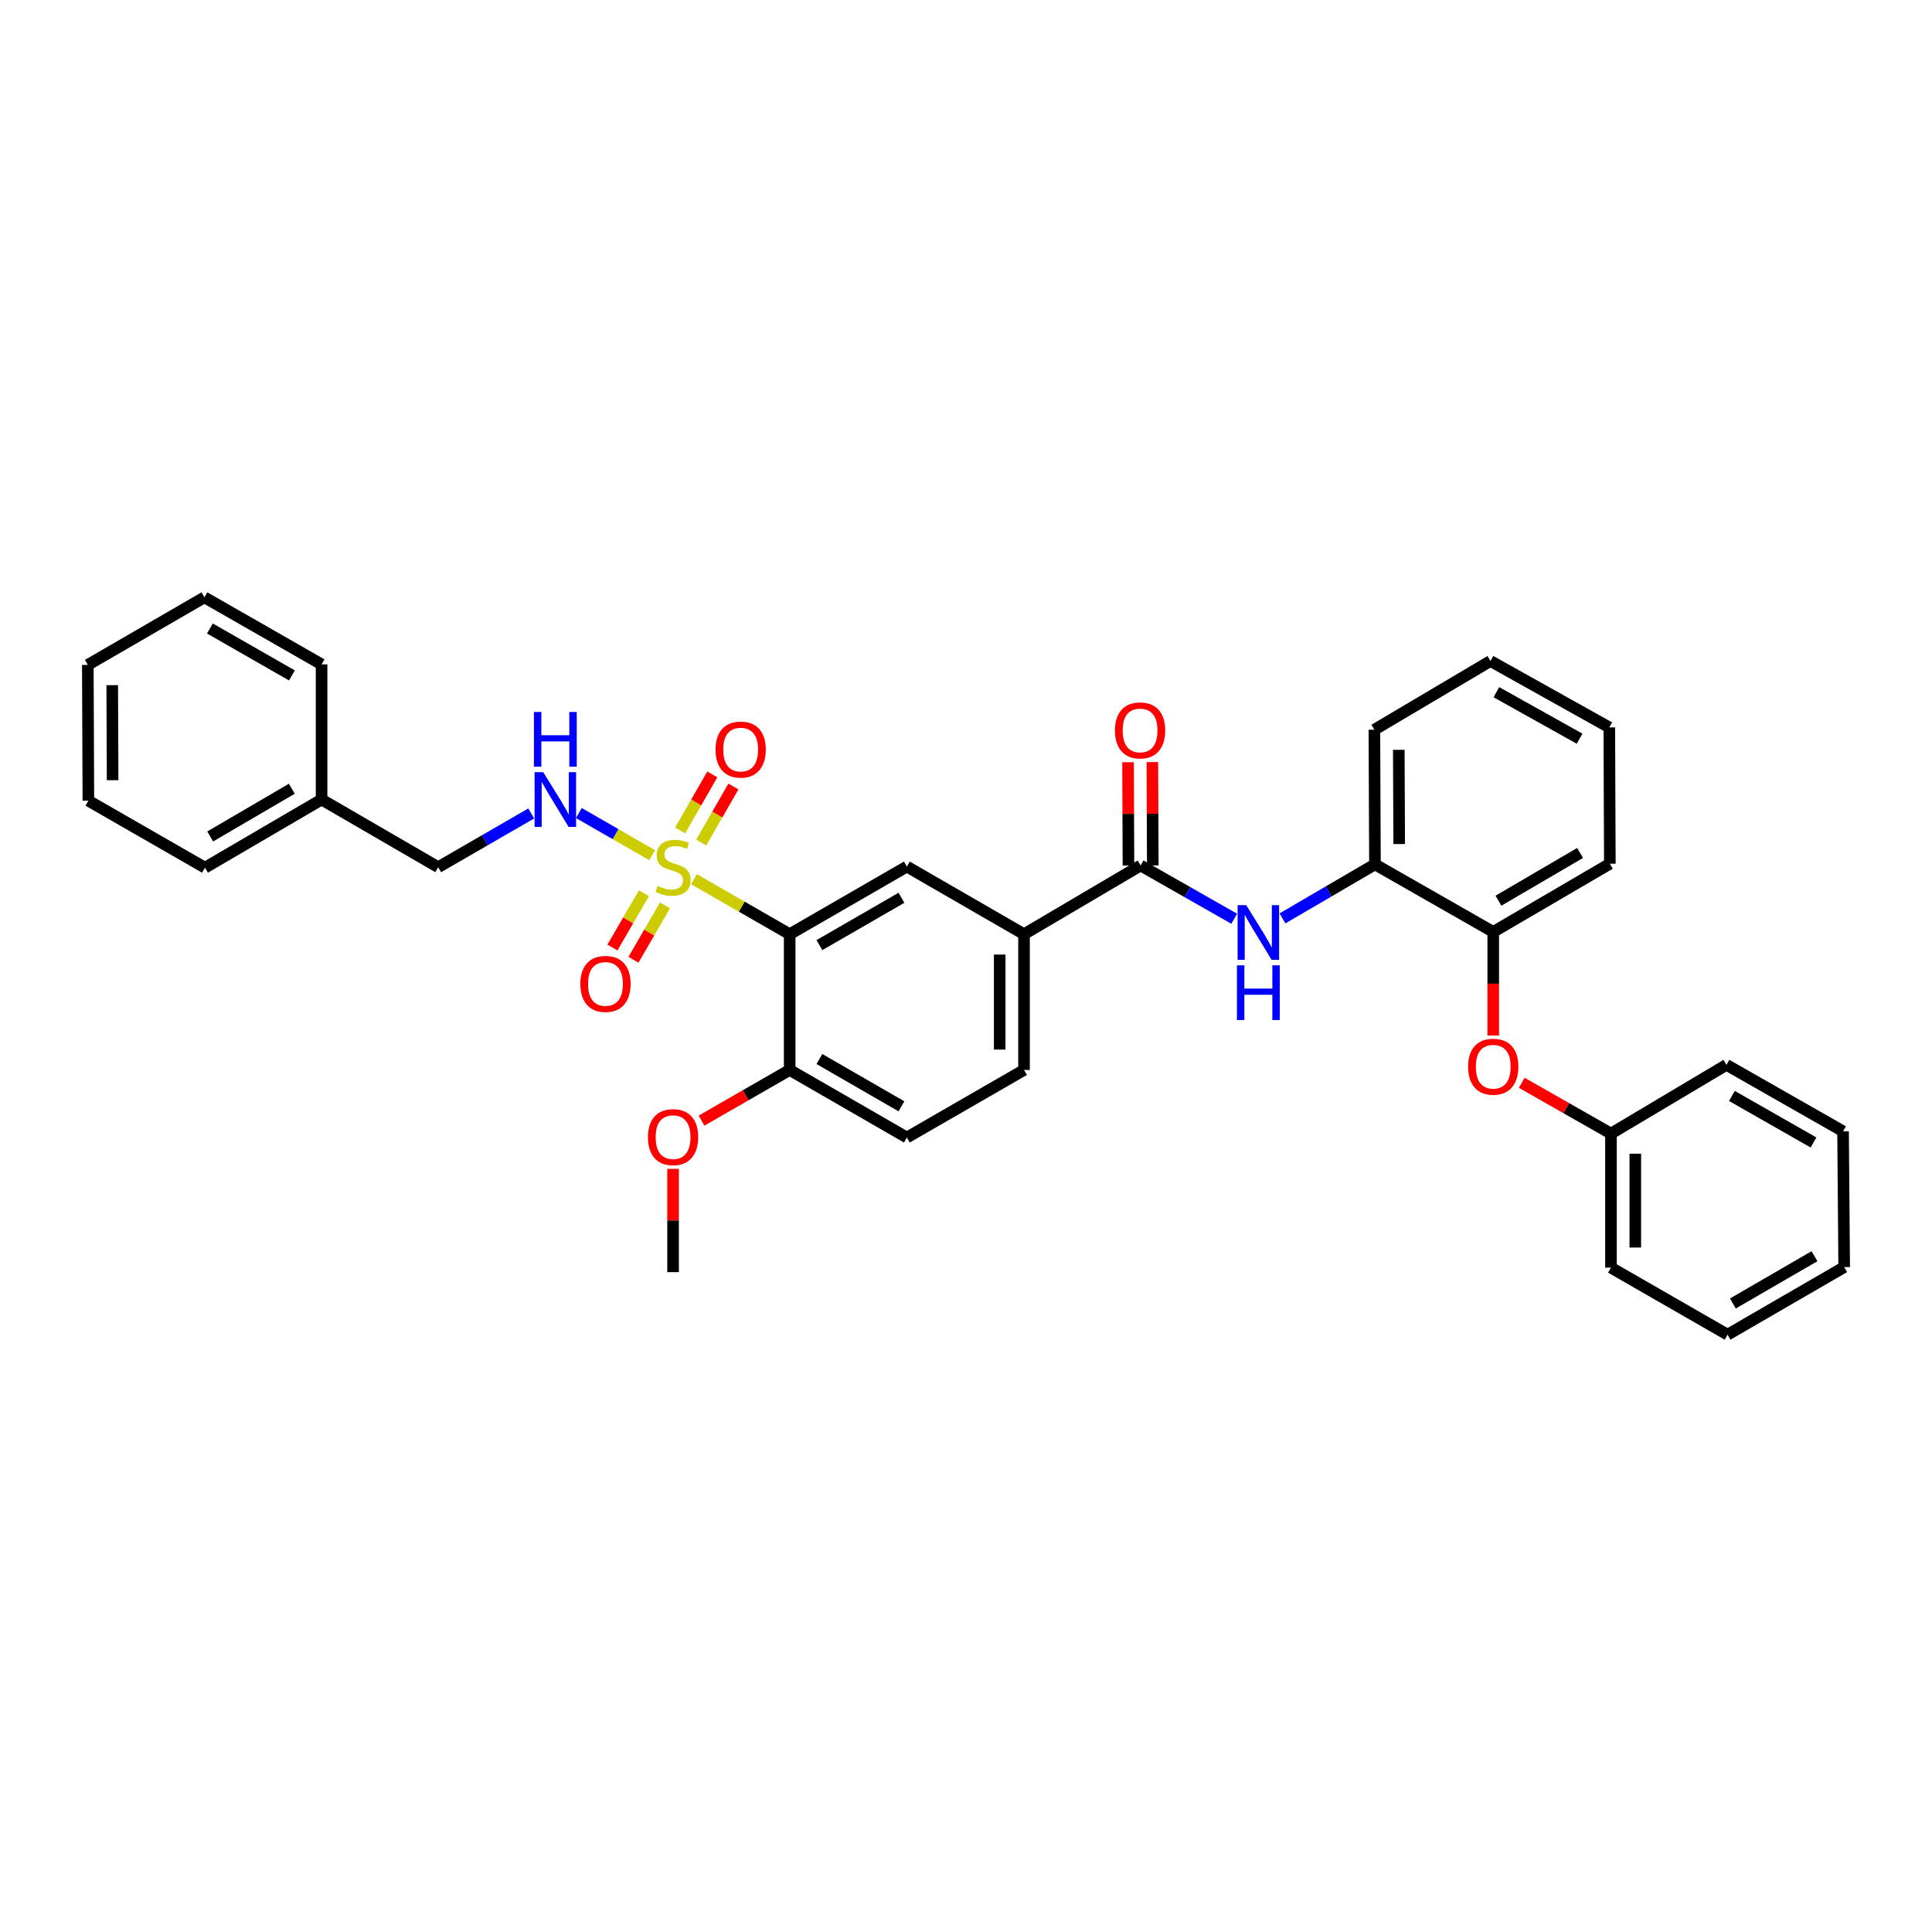 <?xml version='1.0' encoding='iso-8859-1'?>
<svg version='1.1' baseProfile='full'
              xmlns='http://www.w3.org/2000/svg'
                      xmlns:rdkit='http://www.rdkit.org/xml'
                      xmlns:xlink='http://www.w3.org/1999/xlink'
                  xml:space='preserve'
width='1000px' height='1000px' viewBox='0 0 1000 1000'>
<!-- END OF HEADER -->
<rect style='opacity:1.0;fill:#FFFFFF;stroke:none' width='1000' height='1000' x='0' y='0'> </rect>
<path class='bond-0' d='M 359.198,455.07 L 383.965,469.305' style='fill:none;fill-rule:evenodd;stroke:#CCCC00;stroke-width:6px;stroke-linecap:butt;stroke-linejoin:miter;stroke-opacity:1' />
<path class='bond-0' d='M 383.965,469.305 L 408.733,483.54' style='fill:none;fill-rule:evenodd;stroke:#000000;stroke-width:6px;stroke-linecap:butt;stroke-linejoin:miter;stroke-opacity:1' />
<path class='bond-4' d='M 337.541,442.623 L 318.583,431.729' style='fill:none;fill-rule:evenodd;stroke:#CCCC00;stroke-width:6px;stroke-linecap:butt;stroke-linejoin:miter;stroke-opacity:1' />
<path class='bond-4' d='M 318.583,431.729 L 299.626,420.834' style='fill:none;fill-rule:evenodd;stroke:#0000FF;stroke-width:6px;stroke-linecap:butt;stroke-linejoin:miter;stroke-opacity:1' />
<path class='bond-7' d='M 362.952,436.108 L 371.28,421.601' style='fill:none;fill-rule:evenodd;stroke:#CCCC00;stroke-width:6px;stroke-linecap:butt;stroke-linejoin:miter;stroke-opacity:1' />
<path class='bond-7' d='M 371.28,421.601 L 379.608,407.095' style='fill:none;fill-rule:evenodd;stroke:#FF0000;stroke-width:6px;stroke-linecap:butt;stroke-linejoin:miter;stroke-opacity:1' />
<path class='bond-7' d='M 352.032,429.839 L 360.36,415.332' style='fill:none;fill-rule:evenodd;stroke:#CCCC00;stroke-width:6px;stroke-linecap:butt;stroke-linejoin:miter;stroke-opacity:1' />
<path class='bond-7' d='M 360.36,415.332 L 368.689,400.826' style='fill:none;fill-rule:evenodd;stroke:#FF0000;stroke-width:6px;stroke-linecap:butt;stroke-linejoin:miter;stroke-opacity:1' />
<path class='bond-8' d='M 333.293,462.317 L 325.138,476.384' style='fill:none;fill-rule:evenodd;stroke:#CCCC00;stroke-width:6px;stroke-linecap:butt;stroke-linejoin:miter;stroke-opacity:1' />
<path class='bond-8' d='M 325.138,476.384 L 316.982,490.451' style='fill:none;fill-rule:evenodd;stroke:#FF0000;stroke-width:6px;stroke-linecap:butt;stroke-linejoin:miter;stroke-opacity:1' />
<path class='bond-8' d='M 344.186,468.632 L 336.031,482.699' style='fill:none;fill-rule:evenodd;stroke:#CCCC00;stroke-width:6px;stroke-linecap:butt;stroke-linejoin:miter;stroke-opacity:1' />
<path class='bond-8' d='M 336.031,482.699 L 327.875,496.766' style='fill:none;fill-rule:evenodd;stroke:#FF0000;stroke-width:6px;stroke-linecap:butt;stroke-linejoin:miter;stroke-opacity:1' />
<path class='bond-2' d='M 408.733,483.54 L 469.389,448.536' style='fill:none;fill-rule:evenodd;stroke:#000000;stroke-width:6px;stroke-linecap:butt;stroke-linejoin:miter;stroke-opacity:1' />
<path class='bond-2' d='M 424.125,489.195 L 466.584,464.692' style='fill:none;fill-rule:evenodd;stroke:#000000;stroke-width:6px;stroke-linecap:butt;stroke-linejoin:miter;stroke-opacity:1' />
<path class='bond-9' d='M 408.733,483.54 L 408.733,553.808' style='fill:none;fill-rule:evenodd;stroke:#000000;stroke-width:6px;stroke-linecap:butt;stroke-linejoin:miter;stroke-opacity:1' />
<path class='bond-1' d='M 590.386,447.969 L 530.031,483.54' style='fill:none;fill-rule:evenodd;stroke:#000000;stroke-width:6px;stroke-linecap:butt;stroke-linejoin:miter;stroke-opacity:1' />
<path class='bond-3' d='M 590.386,447.969 L 614.607,461.758' style='fill:none;fill-rule:evenodd;stroke:#000000;stroke-width:6px;stroke-linecap:butt;stroke-linejoin:miter;stroke-opacity:1' />
<path class='bond-3' d='M 614.607,461.758 L 638.829,475.547' style='fill:none;fill-rule:evenodd;stroke:#0000FF;stroke-width:6px;stroke-linecap:butt;stroke-linejoin:miter;stroke-opacity:1' />
<path class='bond-12' d='M 596.682,447.943 L 596.572,421.204' style='fill:none;fill-rule:evenodd;stroke:#000000;stroke-width:6px;stroke-linecap:butt;stroke-linejoin:miter;stroke-opacity:1' />
<path class='bond-12' d='M 596.572,421.204 L 596.462,394.465' style='fill:none;fill-rule:evenodd;stroke:#FF0000;stroke-width:6px;stroke-linecap:butt;stroke-linejoin:miter;stroke-opacity:1' />
<path class='bond-12' d='M 584.09,447.995 L 583.981,421.256' style='fill:none;fill-rule:evenodd;stroke:#000000;stroke-width:6px;stroke-linecap:butt;stroke-linejoin:miter;stroke-opacity:1' />
<path class='bond-12' d='M 583.981,421.256 L 583.871,394.517' style='fill:none;fill-rule:evenodd;stroke:#FF0000;stroke-width:6px;stroke-linecap:butt;stroke-linejoin:miter;stroke-opacity:1' />
<path class='bond-5' d='M 469.389,448.536 L 530.031,483.54' style='fill:none;fill-rule:evenodd;stroke:#000000;stroke-width:6px;stroke-linecap:butt;stroke-linejoin:miter;stroke-opacity:1' />
<path class='bond-6' d='M 663.809,475.361 L 687.743,461.375' style='fill:none;fill-rule:evenodd;stroke:#0000FF;stroke-width:6px;stroke-linecap:butt;stroke-linejoin:miter;stroke-opacity:1' />
<path class='bond-6' d='M 687.743,461.375 L 711.677,447.389' style='fill:none;fill-rule:evenodd;stroke:#000000;stroke-width:6px;stroke-linecap:butt;stroke-linejoin:miter;stroke-opacity:1' />
<path class='bond-15' d='M 274.951,421.046 L 250.879,434.948' style='fill:none;fill-rule:evenodd;stroke:#0000FF;stroke-width:6px;stroke-linecap:butt;stroke-linejoin:miter;stroke-opacity:1' />
<path class='bond-15' d='M 250.879,434.948 L 226.807,448.851' style='fill:none;fill-rule:evenodd;stroke:#000000;stroke-width:6px;stroke-linecap:butt;stroke-linejoin:miter;stroke-opacity:1' />
<path class='bond-34' d='M 530.031,483.54 L 530.031,553.808' style='fill:none;fill-rule:evenodd;stroke:#000000;stroke-width:6px;stroke-linecap:butt;stroke-linejoin:miter;stroke-opacity:1' />
<path class='bond-34' d='M 517.439,494.08 L 517.439,543.267' style='fill:none;fill-rule:evenodd;stroke:#000000;stroke-width:6px;stroke-linecap:butt;stroke-linejoin:miter;stroke-opacity:1' />
<path class='bond-10' d='M 711.677,447.389 L 772.899,482.358' style='fill:none;fill-rule:evenodd;stroke:#000000;stroke-width:6px;stroke-linecap:butt;stroke-linejoin:miter;stroke-opacity:1' />
<path class='bond-19' d='M 711.677,447.389 L 711.376,377.702' style='fill:none;fill-rule:evenodd;stroke:#000000;stroke-width:6px;stroke-linecap:butt;stroke-linejoin:miter;stroke-opacity:1' />
<path class='bond-19' d='M 724.223,436.881 L 724.012,388.1' style='fill:none;fill-rule:evenodd;stroke:#000000;stroke-width:6px;stroke-linecap:butt;stroke-linejoin:miter;stroke-opacity:1' />
<path class='bond-14' d='M 408.733,553.808 L 469.389,588.777' style='fill:none;fill-rule:evenodd;stroke:#000000;stroke-width:6px;stroke-linecap:butt;stroke-linejoin:miter;stroke-opacity:1' />
<path class='bond-14' d='M 424.12,548.145 L 466.579,572.623' style='fill:none;fill-rule:evenodd;stroke:#000000;stroke-width:6px;stroke-linecap:butt;stroke-linejoin:miter;stroke-opacity:1' />
<path class='bond-17' d='M 408.733,553.808 L 385.925,566.916' style='fill:none;fill-rule:evenodd;stroke:#000000;stroke-width:6px;stroke-linecap:butt;stroke-linejoin:miter;stroke-opacity:1' />
<path class='bond-17' d='M 385.925,566.916 L 363.118,580.025' style='fill:none;fill-rule:evenodd;stroke:#FF0000;stroke-width:6px;stroke-linecap:butt;stroke-linejoin:miter;stroke-opacity:1' />
<path class='bond-11' d='M 772.899,482.358 L 772.899,509.17' style='fill:none;fill-rule:evenodd;stroke:#000000;stroke-width:6px;stroke-linecap:butt;stroke-linejoin:miter;stroke-opacity:1' />
<path class='bond-11' d='M 772.899,509.17 L 772.899,535.983' style='fill:none;fill-rule:evenodd;stroke:#FF0000;stroke-width:6px;stroke-linecap:butt;stroke-linejoin:miter;stroke-opacity:1' />
<path class='bond-20' d='M 772.899,482.358 L 833.255,447.074' style='fill:none;fill-rule:evenodd;stroke:#000000;stroke-width:6px;stroke-linecap:butt;stroke-linejoin:miter;stroke-opacity:1' />
<path class='bond-20' d='M 775.598,466.195 L 817.846,441.496' style='fill:none;fill-rule:evenodd;stroke:#000000;stroke-width:6px;stroke-linecap:butt;stroke-linejoin:miter;stroke-opacity:1' />
<path class='bond-16' d='M 787.652,560.447 L 810.744,573.598' style='fill:none;fill-rule:evenodd;stroke:#FF0000;stroke-width:6px;stroke-linecap:butt;stroke-linejoin:miter;stroke-opacity:1' />
<path class='bond-16' d='M 810.744,573.598 L 833.835,586.748' style='fill:none;fill-rule:evenodd;stroke:#000000;stroke-width:6px;stroke-linecap:butt;stroke-linejoin:miter;stroke-opacity:1' />
<path class='bond-13' d='M 530.031,553.808 L 469.389,588.777' style='fill:none;fill-rule:evenodd;stroke:#000000;stroke-width:6px;stroke-linecap:butt;stroke-linejoin:miter;stroke-opacity:1' />
<path class='bond-18' d='M 226.807,448.851 L 166.452,413.832' style='fill:none;fill-rule:evenodd;stroke:#000000;stroke-width:6px;stroke-linecap:butt;stroke-linejoin:miter;stroke-opacity:1' />
<path class='bond-21' d='M 833.835,586.748 L 833.835,656.134' style='fill:none;fill-rule:evenodd;stroke:#000000;stroke-width:6px;stroke-linecap:butt;stroke-linejoin:miter;stroke-opacity:1' />
<path class='bond-21' d='M 846.427,597.156 L 846.427,645.726' style='fill:none;fill-rule:evenodd;stroke:#000000;stroke-width:6px;stroke-linecap:butt;stroke-linejoin:miter;stroke-opacity:1' />
<path class='bond-22' d='M 833.835,586.748 L 893.61,551.163' style='fill:none;fill-rule:evenodd;stroke:#000000;stroke-width:6px;stroke-linecap:butt;stroke-linejoin:miter;stroke-opacity:1' />
<path class='bond-23' d='M 348.378,605.006 L 348.378,631.735' style='fill:none;fill-rule:evenodd;stroke:#FF0000;stroke-width:6px;stroke-linecap:butt;stroke-linejoin:miter;stroke-opacity:1' />
<path class='bond-23' d='M 348.378,631.735 L 348.378,658.464' style='fill:none;fill-rule:evenodd;stroke:#000000;stroke-width:6px;stroke-linecap:butt;stroke-linejoin:miter;stroke-opacity:1' />
<path class='bond-24' d='M 166.452,413.832 L 106.097,449.116' style='fill:none;fill-rule:evenodd;stroke:#000000;stroke-width:6px;stroke-linecap:butt;stroke-linejoin:miter;stroke-opacity:1' />
<path class='bond-24' d='M 151.044,408.255 L 108.795,432.954' style='fill:none;fill-rule:evenodd;stroke:#000000;stroke-width:6px;stroke-linecap:butt;stroke-linejoin:miter;stroke-opacity:1' />
<path class='bond-25' d='M 166.452,413.832 L 166.452,343.88' style='fill:none;fill-rule:evenodd;stroke:#000000;stroke-width:6px;stroke-linecap:butt;stroke-linejoin:miter;stroke-opacity:1' />
<path class='bond-26' d='M 711.376,377.702 L 771.451,342.131' style='fill:none;fill-rule:evenodd;stroke:#000000;stroke-width:6px;stroke-linecap:butt;stroke-linejoin:miter;stroke-opacity:1' />
<path class='bond-36' d='M 833.255,447.074 L 832.968,376.52' style='fill:none;fill-rule:evenodd;stroke:#000000;stroke-width:6px;stroke-linecap:butt;stroke-linejoin:miter;stroke-opacity:1' />
<path class='bond-29' d='M 833.835,656.134 L 894.19,690.824' style='fill:none;fill-rule:evenodd;stroke:#000000;stroke-width:6px;stroke-linecap:butt;stroke-linejoin:miter;stroke-opacity:1' />
<path class='bond-30' d='M 893.61,551.163 L 953.965,585.566' style='fill:none;fill-rule:evenodd;stroke:#000000;stroke-width:6px;stroke-linecap:butt;stroke-linejoin:miter;stroke-opacity:1' />
<path class='bond-30' d='M 896.428,567.263 L 938.676,591.345' style='fill:none;fill-rule:evenodd;stroke:#000000;stroke-width:6px;stroke-linecap:butt;stroke-linejoin:miter;stroke-opacity:1' />
<path class='bond-31' d='M 106.097,449.116 L 45.741,414.434' style='fill:none;fill-rule:evenodd;stroke:#000000;stroke-width:6px;stroke-linecap:butt;stroke-linejoin:miter;stroke-opacity:1' />
<path class='bond-28' d='M 166.452,343.88 L 105.81,309.176' style='fill:none;fill-rule:evenodd;stroke:#000000;stroke-width:6px;stroke-linecap:butt;stroke-linejoin:miter;stroke-opacity:1' />
<path class='bond-28' d='M 151.101,349.603 L 108.652,325.31' style='fill:none;fill-rule:evenodd;stroke:#000000;stroke-width:6px;stroke-linecap:butt;stroke-linejoin:miter;stroke-opacity:1' />
<path class='bond-27' d='M 771.451,342.131 L 832.968,376.52' style='fill:none;fill-rule:evenodd;stroke:#000000;stroke-width:6px;stroke-linecap:butt;stroke-linejoin:miter;stroke-opacity:1' />
<path class='bond-27' d='M 774.535,358.28 L 817.596,382.352' style='fill:none;fill-rule:evenodd;stroke:#000000;stroke-width:6px;stroke-linecap:butt;stroke-linejoin:miter;stroke-opacity:1' />
<path class='bond-32' d='M 105.81,309.176 L 45.455,344.145' style='fill:none;fill-rule:evenodd;stroke:#000000;stroke-width:6px;stroke-linecap:butt;stroke-linejoin:miter;stroke-opacity:1' />
<path class='bond-37' d='M 894.19,690.824 L 954.545,655.855' style='fill:none;fill-rule:evenodd;stroke:#000000;stroke-width:6px;stroke-linecap:butt;stroke-linejoin:miter;stroke-opacity:1' />
<path class='bond-37' d='M 896.931,674.684 L 939.18,650.205' style='fill:none;fill-rule:evenodd;stroke:#000000;stroke-width:6px;stroke-linecap:butt;stroke-linejoin:miter;stroke-opacity:1' />
<path class='bond-33' d='M 953.965,585.566 L 954.545,655.855' style='fill:none;fill-rule:evenodd;stroke:#000000;stroke-width:6px;stroke-linecap:butt;stroke-linejoin:miter;stroke-opacity:1' />
<path class='bond-35' d='M 45.741,414.434 L 45.455,344.145' style='fill:none;fill-rule:evenodd;stroke:#000000;stroke-width:6px;stroke-linecap:butt;stroke-linejoin:miter;stroke-opacity:1' />
<path class='bond-35' d='M 58.29,403.839 L 58.089,354.637' style='fill:none;fill-rule:evenodd;stroke:#000000;stroke-width:6px;stroke-linecap:butt;stroke-linejoin:miter;stroke-opacity:1' />
<path  class='atom-0' d='M 340.378 458.571
Q 340.698 458.691, 342.018 459.251
Q 343.338 459.811, 344.778 460.171
Q 346.258 460.491, 347.698 460.491
Q 350.378 460.491, 351.938 459.211
Q 353.498 457.891, 353.498 455.611
Q 353.498 454.051, 352.698 453.091
Q 351.938 452.131, 350.738 451.611
Q 349.538 451.091, 347.538 450.491
Q 345.018 449.731, 343.498 449.011
Q 342.018 448.291, 340.938 446.771
Q 339.898 445.251, 339.898 442.691
Q 339.898 439.131, 342.298 436.931
Q 344.738 434.731, 349.538 434.731
Q 352.818 434.731, 356.538 436.291
L 355.618 439.371
Q 352.218 437.971, 349.658 437.971
Q 346.898 437.971, 345.378 439.131
Q 343.858 440.251, 343.898 442.211
Q 343.898 443.731, 344.658 444.651
Q 345.458 445.571, 346.578 446.091
Q 347.738 446.611, 349.658 447.211
Q 352.218 448.011, 353.738 448.811
Q 355.258 449.611, 356.338 451.251
Q 357.458 452.851, 357.458 455.611
Q 357.458 459.531, 354.818 461.651
Q 352.218 463.731, 347.858 463.731
Q 345.338 463.731, 343.418 463.171
Q 341.538 462.651, 339.298 461.731
L 340.378 458.571
' fill='#CCCC00'/>
<path  class='atom-4' d='M 645.062 468.499
L 654.342 483.499
Q 655.262 484.979, 656.742 487.659
Q 658.222 490.339, 658.302 490.499
L 658.302 468.499
L 662.062 468.499
L 662.062 496.819
L 658.182 496.819
L 648.222 480.419
Q 647.062 478.499, 645.822 476.299
Q 644.622 474.099, 644.262 473.419
L 644.262 496.819
L 640.582 496.819
L 640.582 468.499
L 645.062 468.499
' fill='#0000FF'/>
<path  class='atom-4' d='M 640.242 499.651
L 644.082 499.651
L 644.082 511.691
L 658.562 511.691
L 658.562 499.651
L 662.402 499.651
L 662.402 527.971
L 658.562 527.971
L 658.562 514.891
L 644.082 514.891
L 644.082 527.971
L 640.242 527.971
L 640.242 499.651
' fill='#0000FF'/>
<path  class='atom-5' d='M 281.182 399.672
L 290.462 414.672
Q 291.382 416.152, 292.862 418.832
Q 294.342 421.512, 294.422 421.672
L 294.422 399.672
L 298.182 399.672
L 298.182 427.992
L 294.302 427.992
L 284.342 411.592
Q 283.182 409.672, 281.942 407.472
Q 280.742 405.272, 280.382 404.592
L 280.382 427.992
L 276.702 427.992
L 276.702 399.672
L 281.182 399.672
' fill='#0000FF'/>
<path  class='atom-5' d='M 276.362 368.52
L 280.202 368.52
L 280.202 380.56
L 294.682 380.56
L 294.682 368.52
L 298.522 368.52
L 298.522 396.84
L 294.682 396.84
L 294.682 383.76
L 280.202 383.76
L 280.202 396.84
L 276.362 396.84
L 276.362 368.52
' fill='#0000FF'/>
<path  class='atom-8' d='M 370.368 387.981
Q 370.368 381.181, 373.728 377.381
Q 377.088 373.581, 383.368 373.581
Q 389.648 373.581, 393.008 377.381
Q 396.368 381.181, 396.368 387.981
Q 396.368 394.861, 392.968 398.781
Q 389.568 402.661, 383.368 402.661
Q 377.128 402.661, 373.728 398.781
Q 370.368 394.901, 370.368 387.981
M 383.368 399.461
Q 387.688 399.461, 390.008 396.581
Q 392.368 393.661, 392.368 387.981
Q 392.368 382.421, 390.008 379.621
Q 387.688 376.781, 383.368 376.781
Q 379.048 376.781, 376.688 379.581
Q 374.368 382.381, 374.368 387.981
Q 374.368 393.701, 376.688 396.581
Q 379.048 399.461, 383.368 399.461
' fill='#FF0000'/>
<path  class='atom-9' d='M 300.394 509.272
Q 300.394 502.472, 303.754 498.672
Q 307.114 494.872, 313.394 494.872
Q 319.674 494.872, 323.034 498.672
Q 326.394 502.472, 326.394 509.272
Q 326.394 516.152, 322.994 520.072
Q 319.594 523.952, 313.394 523.952
Q 307.154 523.952, 303.754 520.072
Q 300.394 516.192, 300.394 509.272
M 313.394 520.752
Q 317.714 520.752, 320.034 517.872
Q 322.394 514.952, 322.394 509.272
Q 322.394 503.712, 320.034 500.912
Q 317.714 498.072, 313.394 498.072
Q 309.074 498.072, 306.714 500.872
Q 304.394 503.672, 304.394 509.272
Q 304.394 514.992, 306.714 517.872
Q 309.074 520.752, 313.394 520.752
' fill='#FF0000'/>
<path  class='atom-12' d='M 759.899 552.125
Q 759.899 545.325, 763.259 541.525
Q 766.619 537.725, 772.899 537.725
Q 779.179 537.725, 782.539 541.525
Q 785.899 545.325, 785.899 552.125
Q 785.899 559.005, 782.499 562.925
Q 779.099 566.805, 772.899 566.805
Q 766.659 566.805, 763.259 562.925
Q 759.899 559.045, 759.899 552.125
M 772.899 563.605
Q 777.219 563.605, 779.539 560.725
Q 781.899 557.805, 781.899 552.125
Q 781.899 546.565, 779.539 543.765
Q 777.219 540.925, 772.899 540.925
Q 768.579 540.925, 766.219 543.725
Q 763.899 546.525, 763.899 552.125
Q 763.899 557.845, 766.219 560.725
Q 768.579 563.605, 772.899 563.605
' fill='#FF0000'/>
<path  class='atom-13' d='M 577.099 378.062
Q 577.099 371.262, 580.459 367.462
Q 583.819 363.662, 590.099 363.662
Q 596.379 363.662, 599.739 367.462
Q 603.099 371.262, 603.099 378.062
Q 603.099 384.942, 599.699 388.862
Q 596.299 392.742, 590.099 392.742
Q 583.859 392.742, 580.459 388.862
Q 577.099 384.982, 577.099 378.062
M 590.099 389.542
Q 594.419 389.542, 596.739 386.662
Q 599.099 383.742, 599.099 378.062
Q 599.099 372.502, 596.739 369.702
Q 594.419 366.862, 590.099 366.862
Q 585.779 366.862, 583.419 369.662
Q 581.099 372.462, 581.099 378.062
Q 581.099 383.782, 583.419 386.662
Q 585.779 389.542, 590.099 389.542
' fill='#FF0000'/>
<path  class='atom-18' d='M 335.378 588.577
Q 335.378 581.777, 338.738 577.977
Q 342.098 574.177, 348.378 574.177
Q 354.658 574.177, 358.018 577.977
Q 361.378 581.777, 361.378 588.577
Q 361.378 595.457, 357.978 599.377
Q 354.578 603.257, 348.378 603.257
Q 342.138 603.257, 338.738 599.377
Q 335.378 595.497, 335.378 588.577
M 348.378 600.057
Q 352.698 600.057, 355.018 597.177
Q 357.378 594.257, 357.378 588.577
Q 357.378 583.017, 355.018 580.217
Q 352.698 577.377, 348.378 577.377
Q 344.058 577.377, 341.698 580.177
Q 339.378 582.977, 339.378 588.577
Q 339.378 594.297, 341.698 597.177
Q 344.058 600.057, 348.378 600.057
' fill='#FF0000'/>
</svg>
